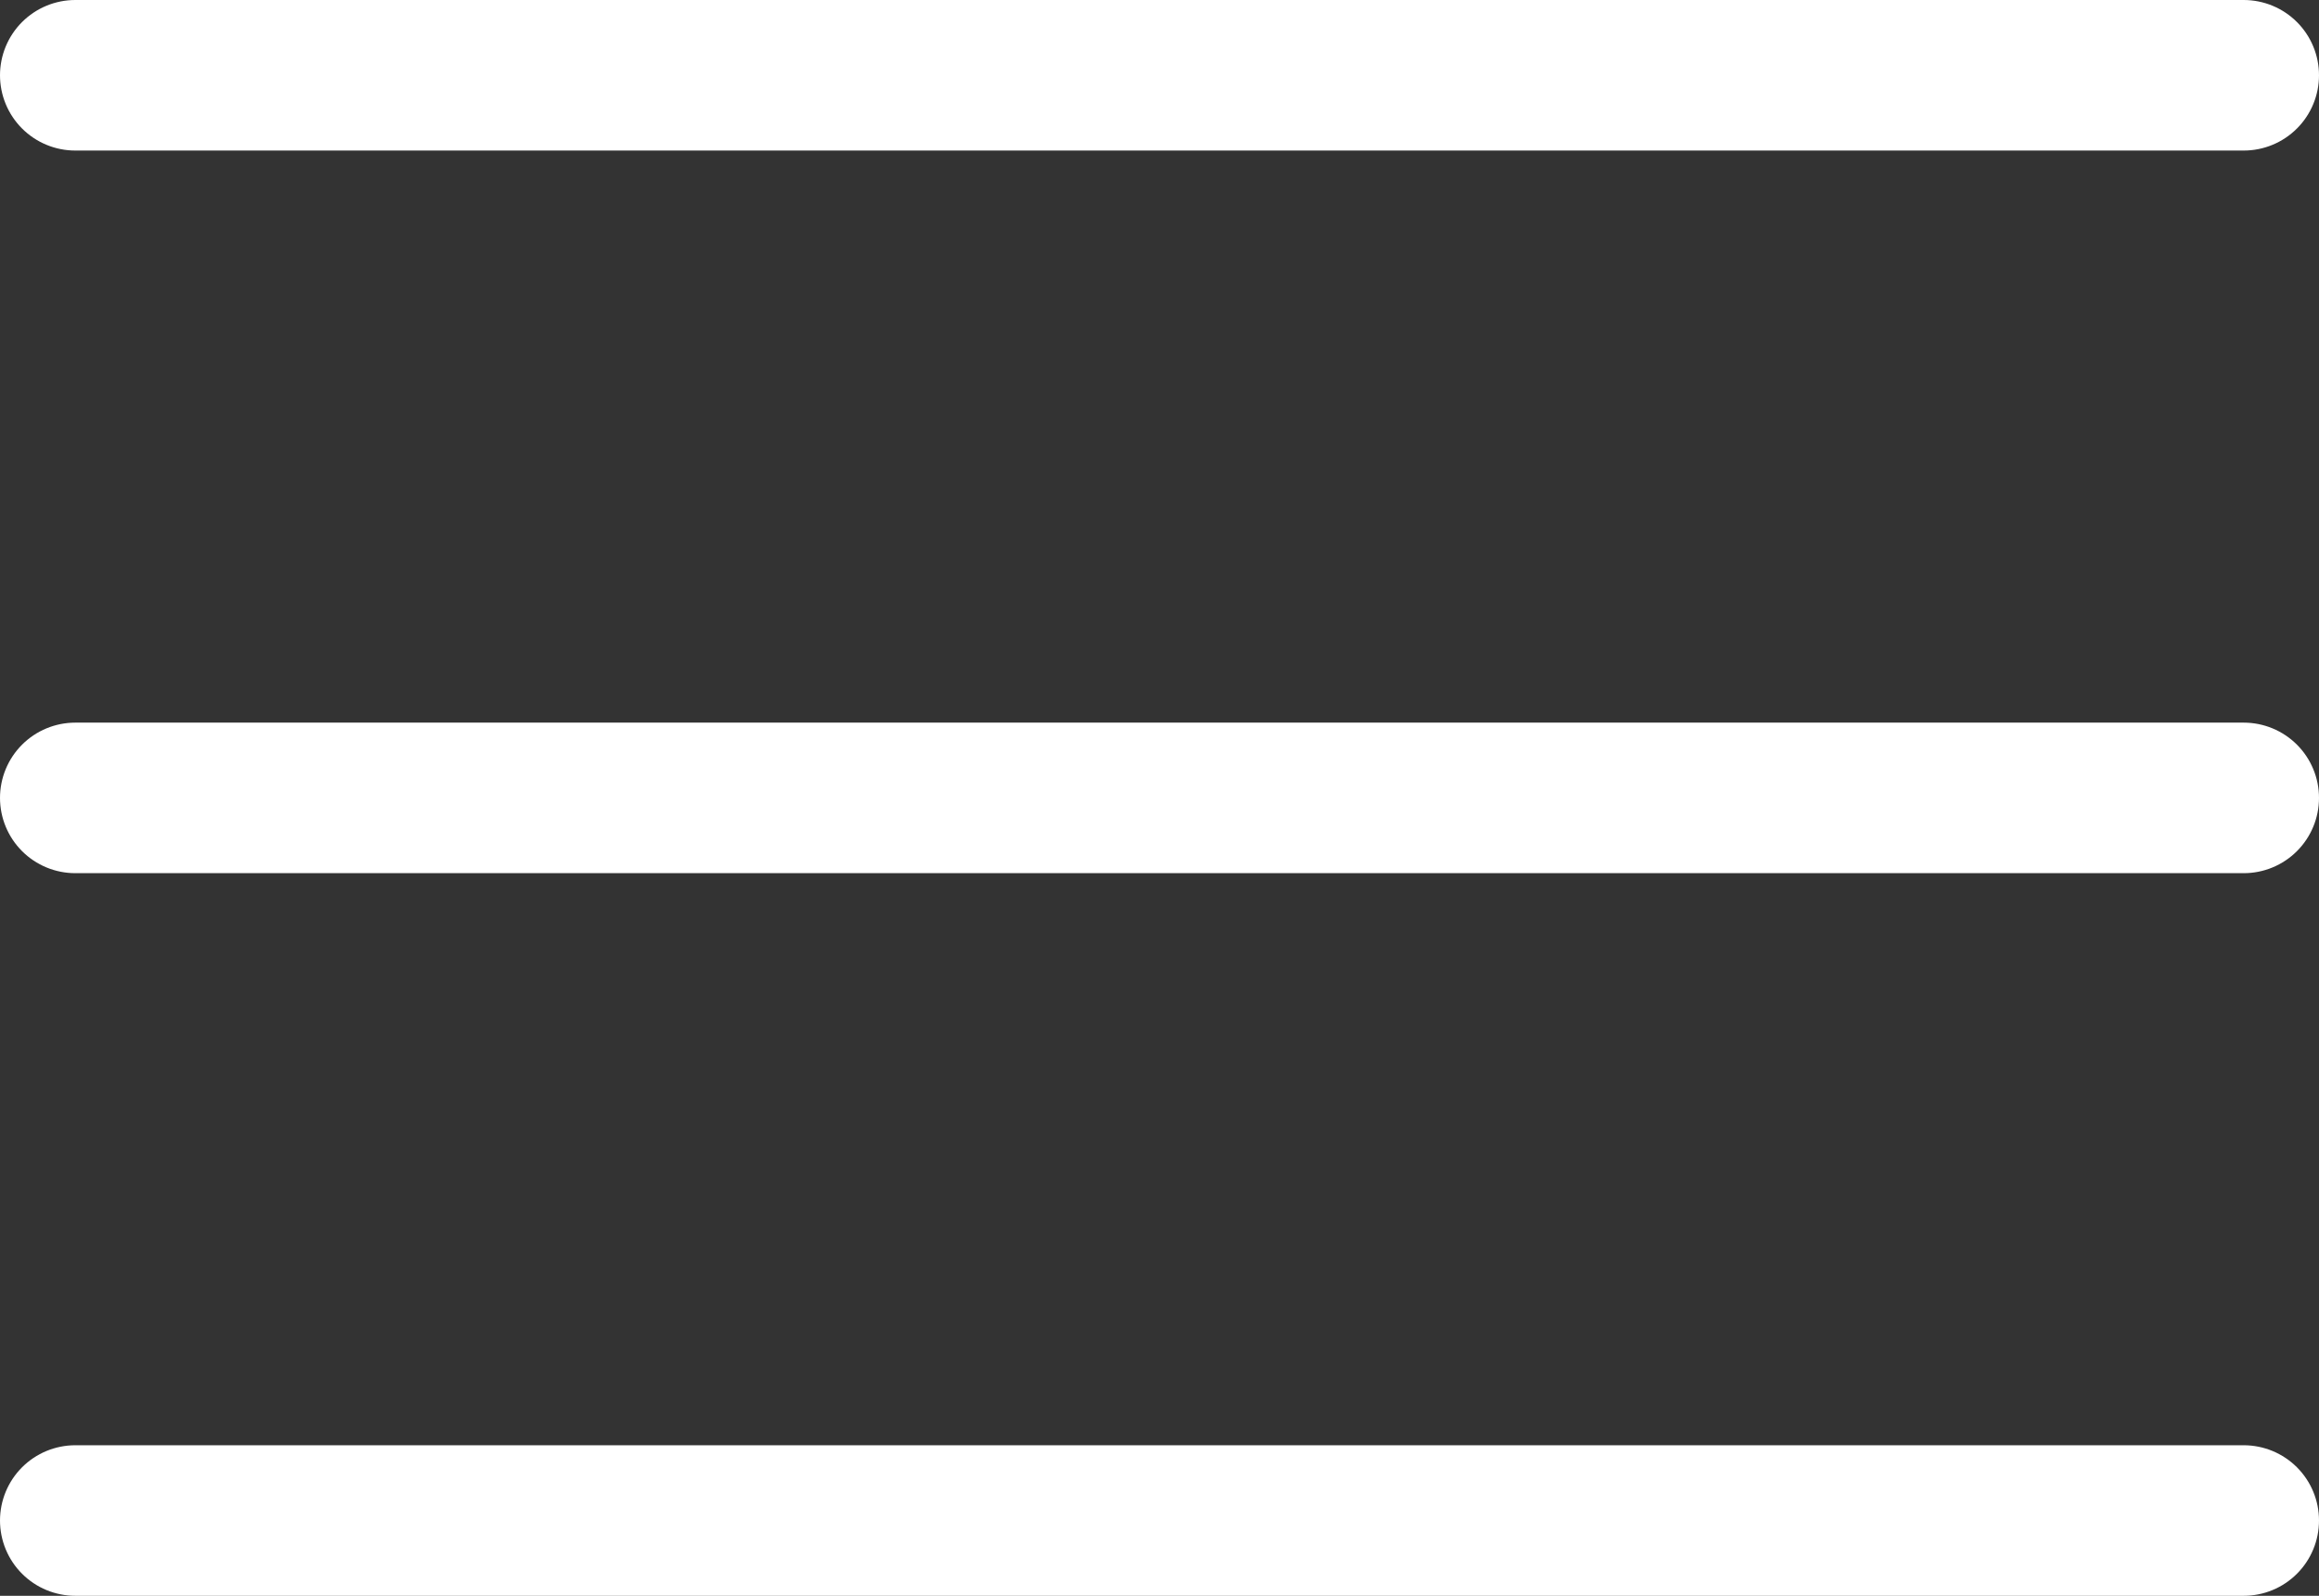 <svg xmlns="http://www.w3.org/2000/svg"  viewBox="0 0 38.5 26.5"><rect x="0" y="0" width="38.5" height="26.5" fill="#333333" stroke="none"/><defs><style>.a{fill:none;stroke:#fff;stroke-linecap:round;stroke-width:2.5px;}</style></defs><g transform="translate(-18.75 -60.25)"><line class="a" x2="36" transform="translate(20 61.5)"/><line class="a" x2="36" transform="translate(20 73.5)"/><line class="a" x2="36" transform="translate(20 85.5)"/></g></svg>